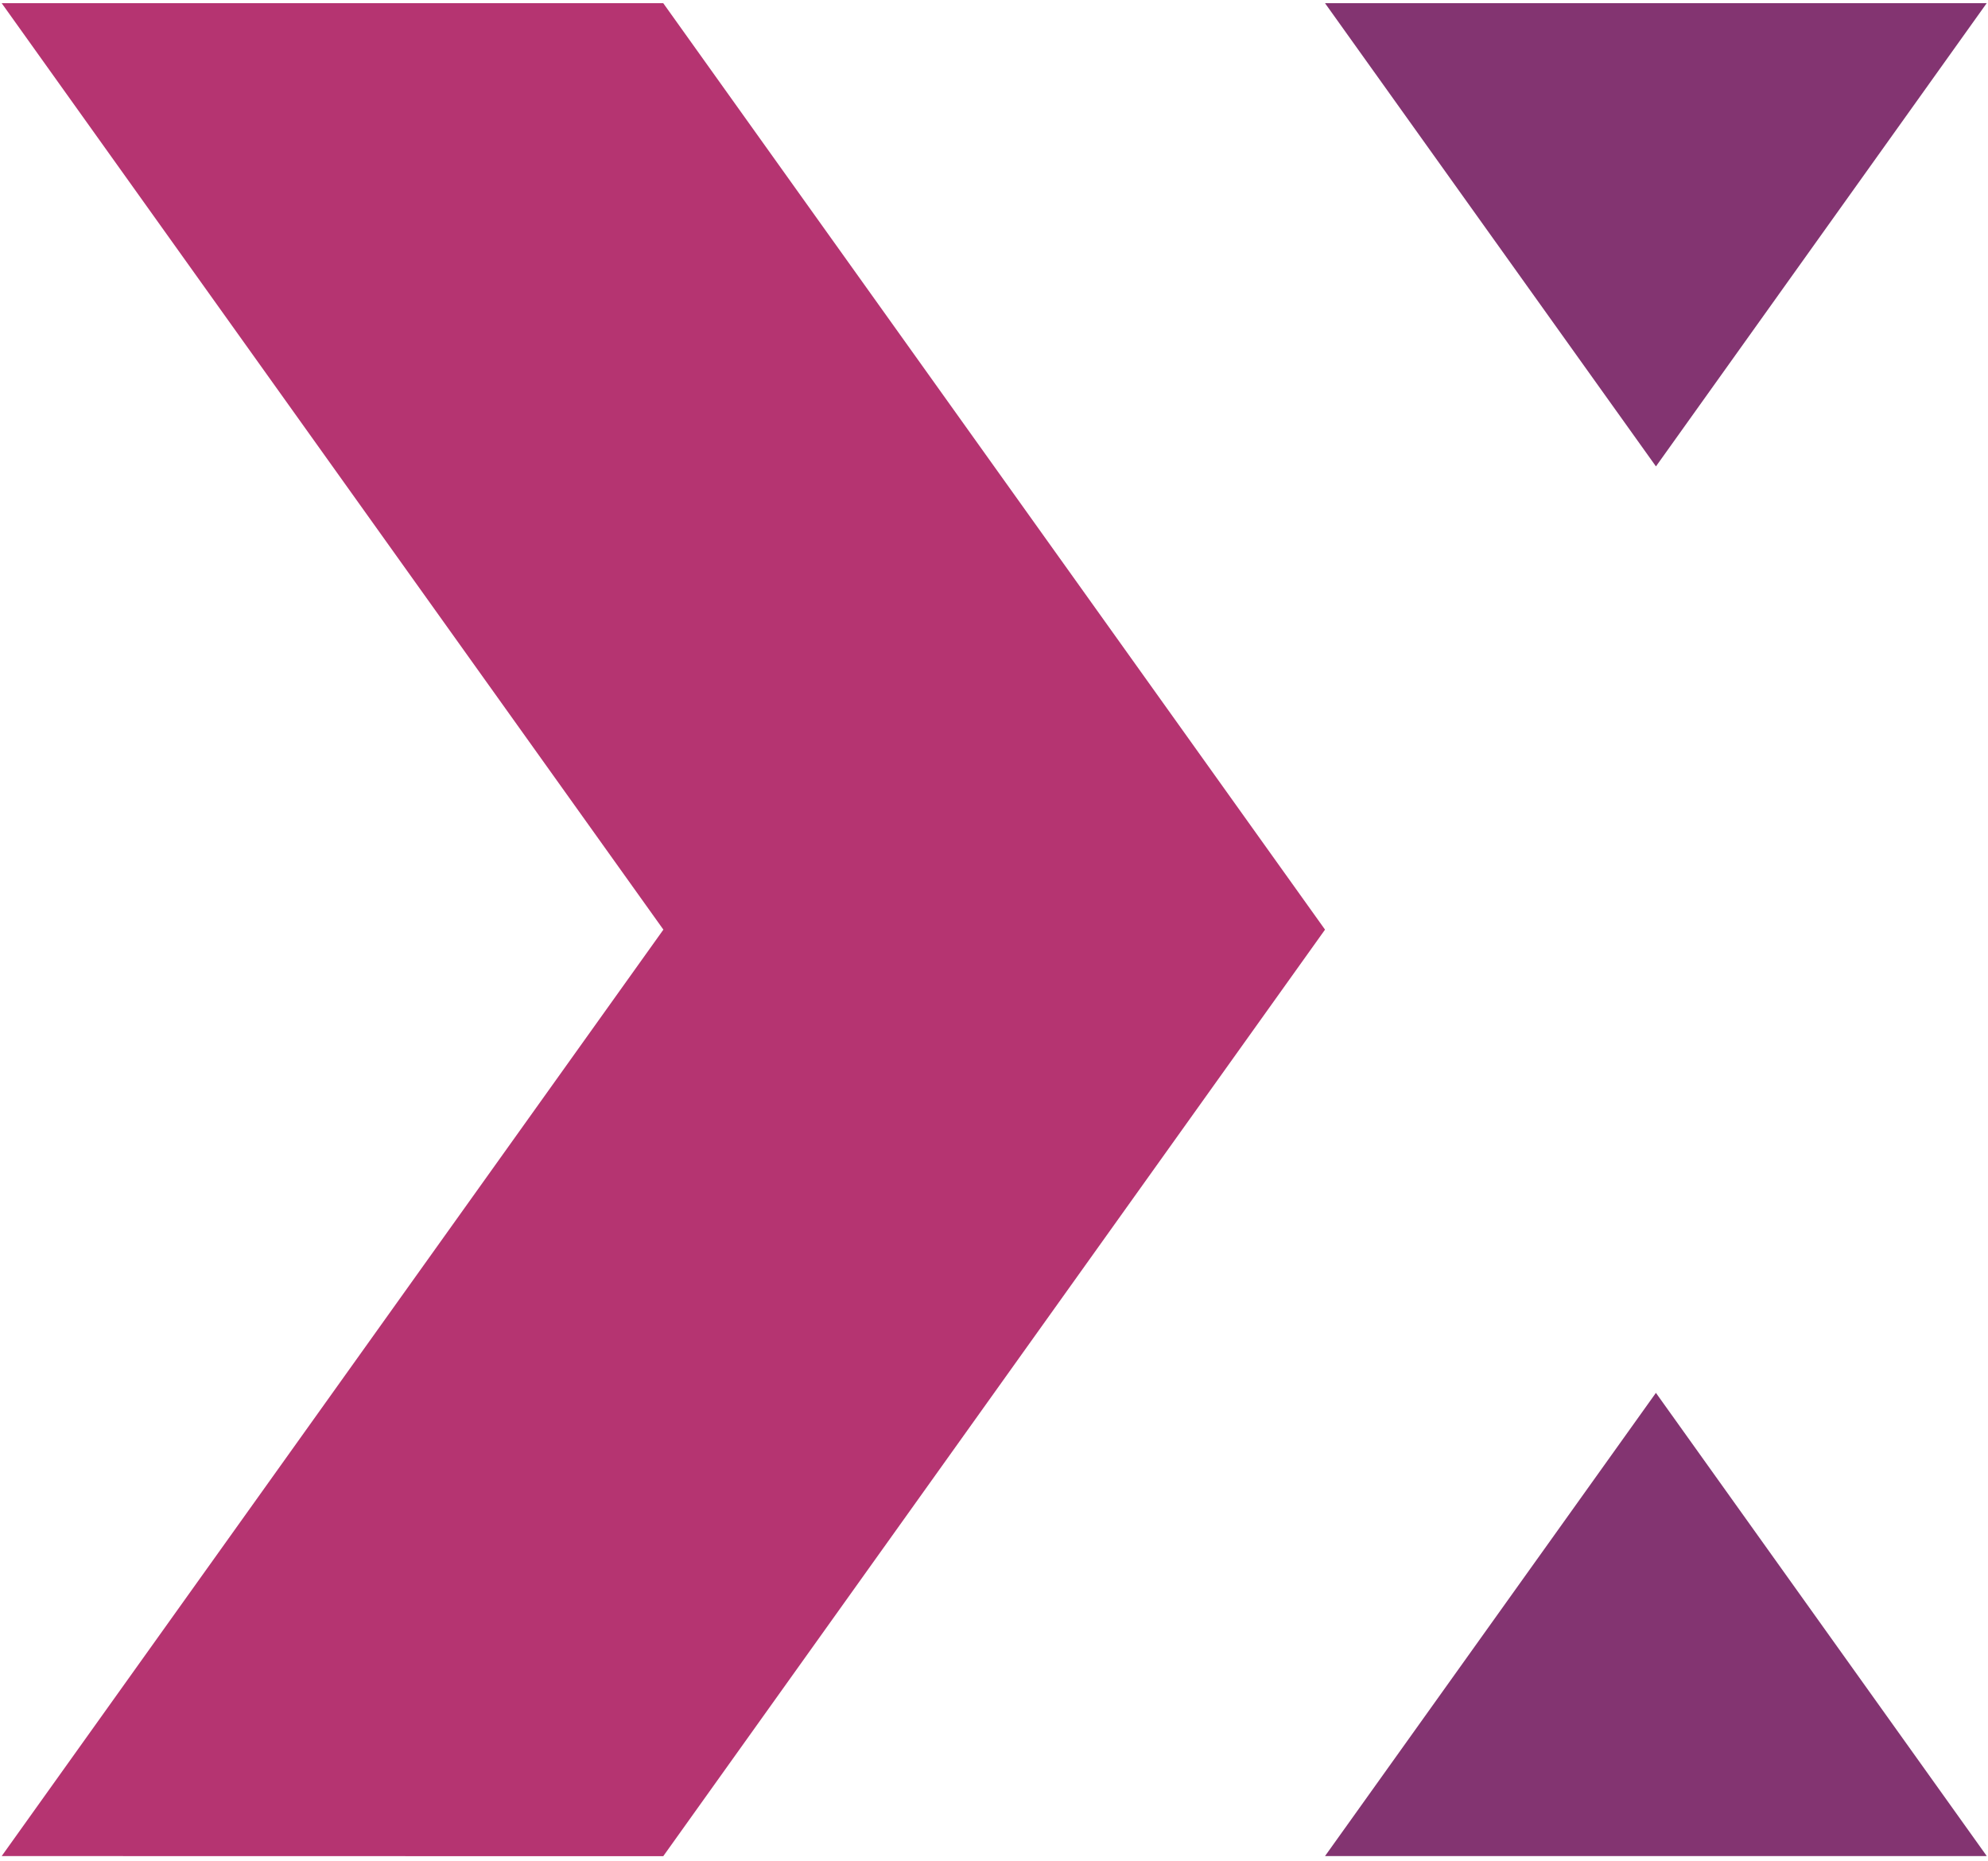 <svg width="94" height="88" viewBox="0 0 94 88" fill="none" xmlns="http://www.w3.org/2000/svg">
<path d="M0.08 87.751L31.367 43.951L0.08 0.151H31.361L62.652 43.951L31.365 87.751V87.757L0.08 87.751Z" fill="#B53471"/>
<path d="M93.928 87.751H62.652L78.298 65.851L93.934 87.739V87.751H93.928ZM78.294 22.043L62.652 0.151H93.938L78.304 22.044L78.298 22.05L78.294 22.043Z" fill="#833471"/>
</svg>
